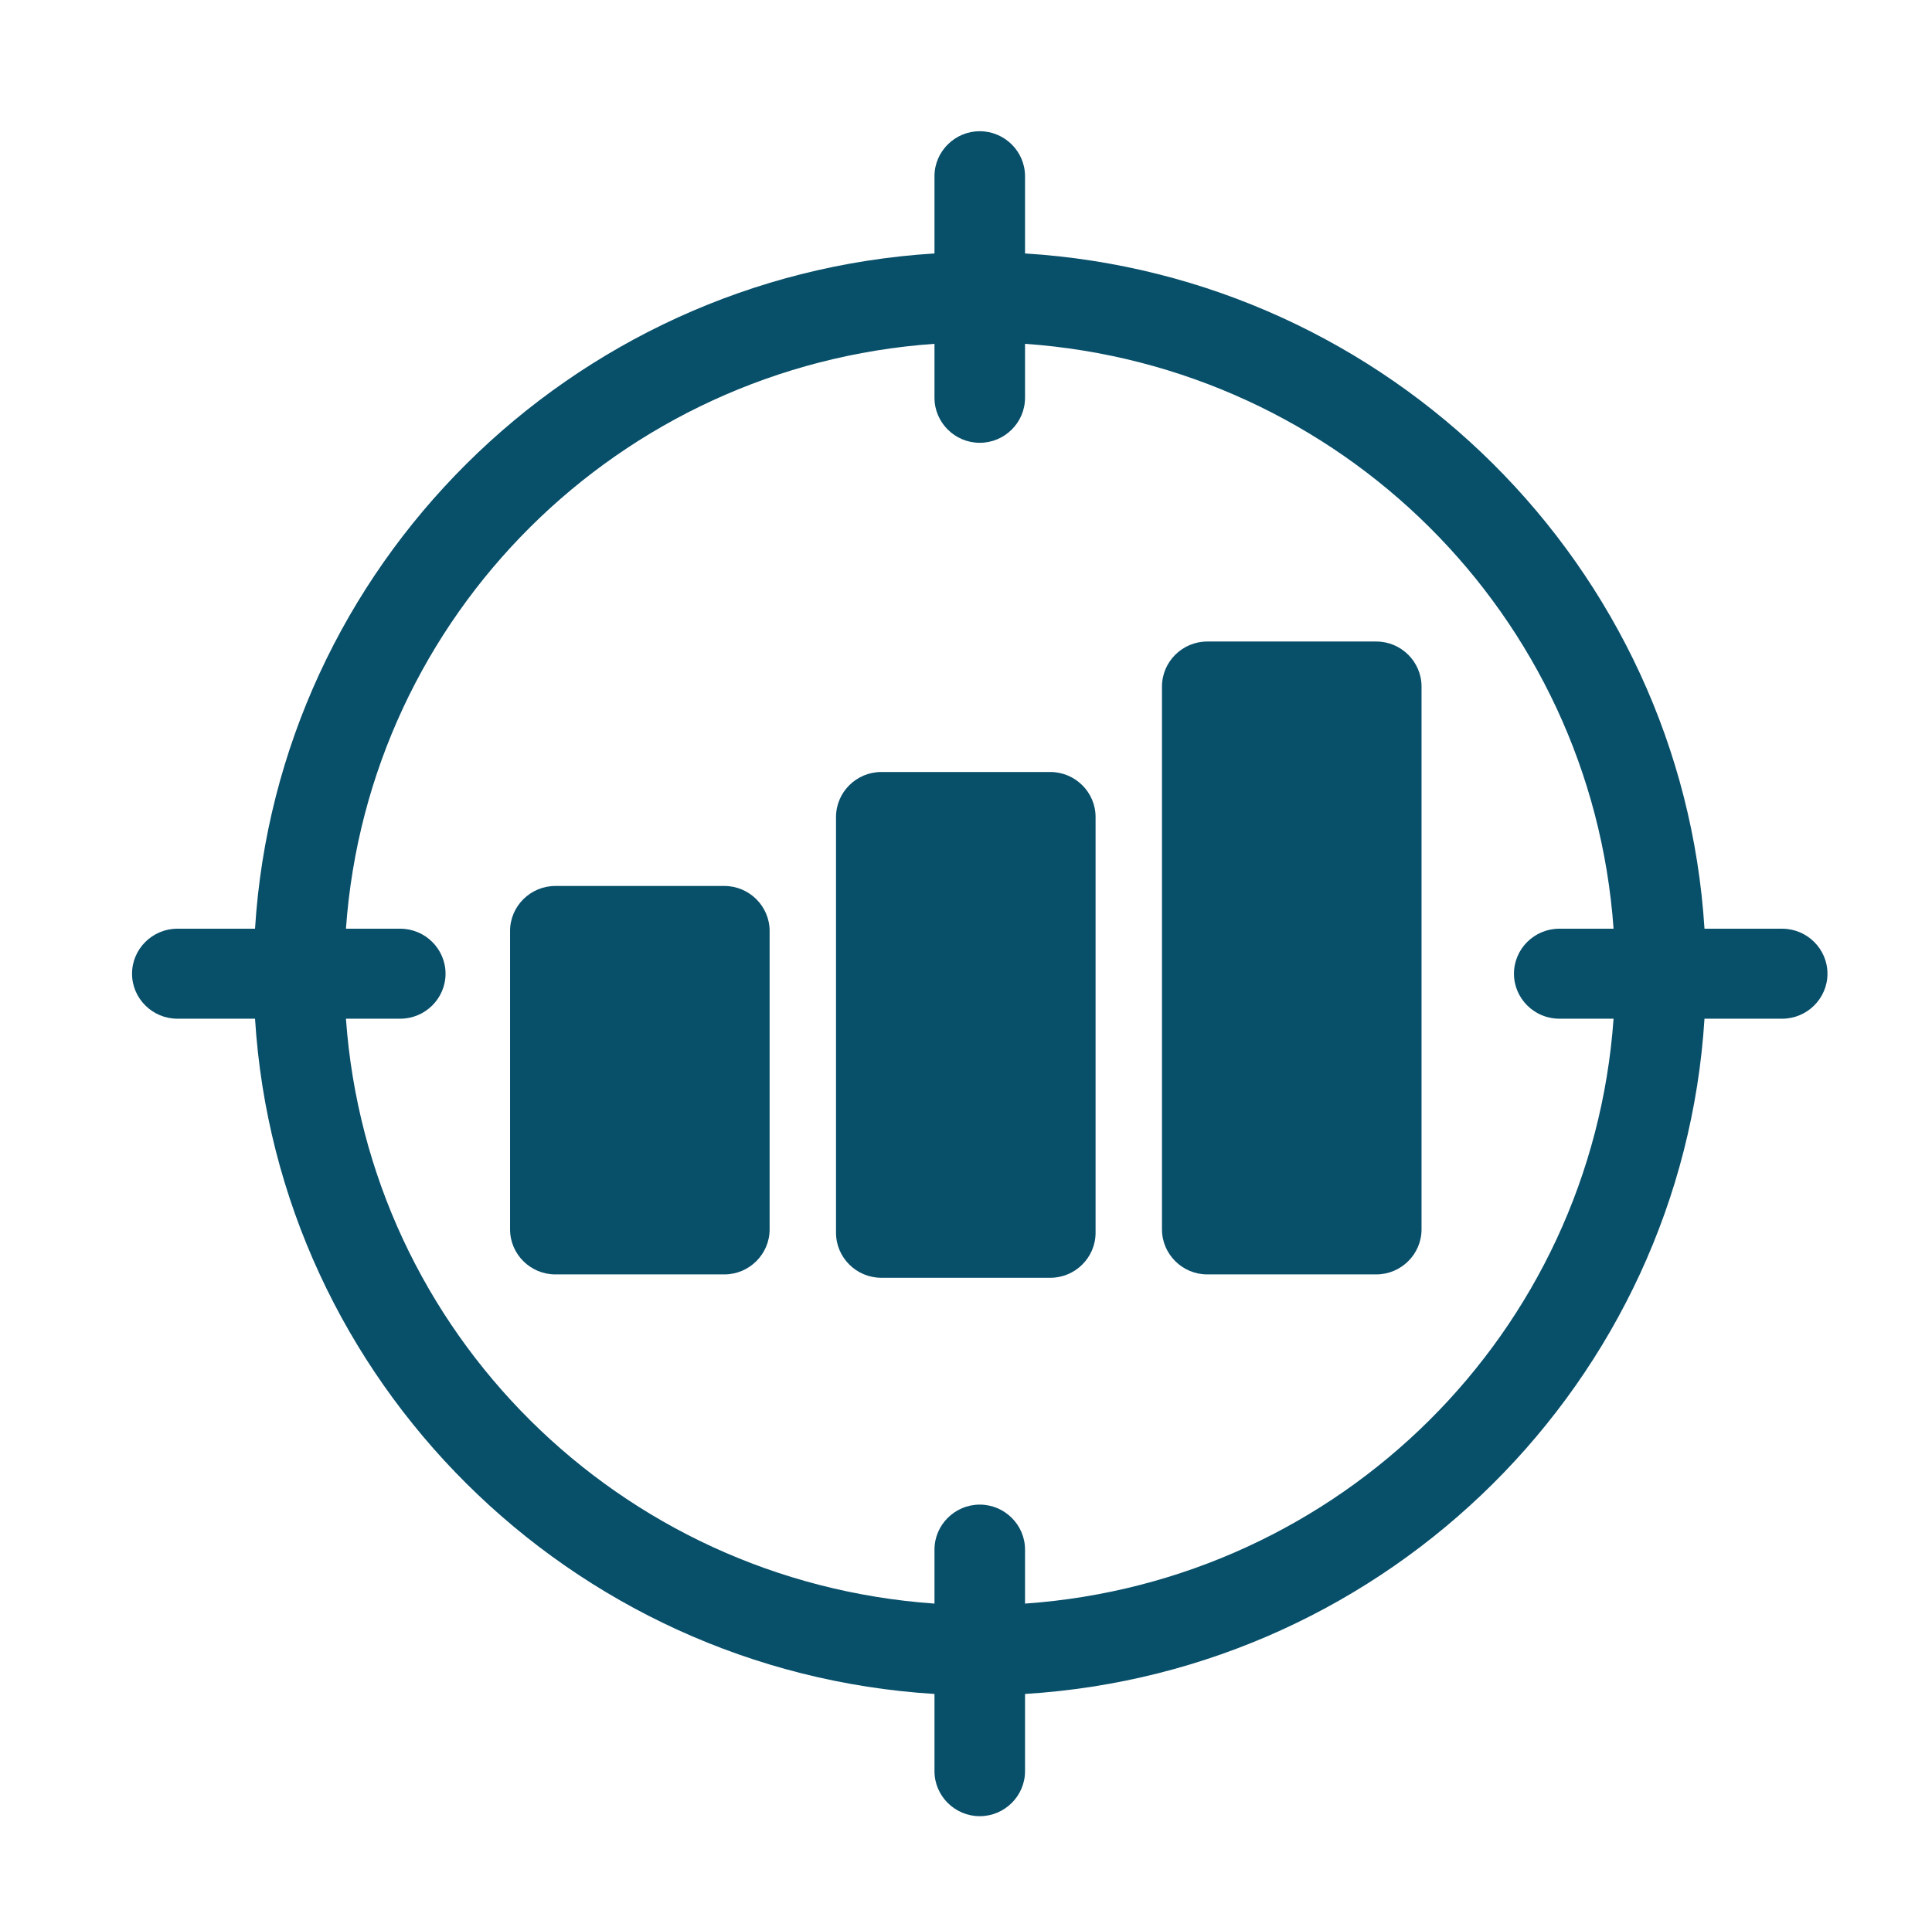 <svg width="162" height="161" xmlns="http://www.w3.org/2000/svg" xmlns:xlink="http://www.w3.org/1999/xlink" xml:space="preserve" overflow="hidden"><g transform="translate(-776 -31)"><path d="M81.663 11.006C79.588 11.006 77.89 12.704 77.89 14.779L77.89 21.257C47.514 23.144 23.144 47.514 21.257 77.89L14.779 77.89C12.704 77.89 11.006 79.588 11.006 81.663 11.006 83.739 12.704 85.437 14.779 85.437L21.257 85.437C23.144 115.813 47.514 140.183 77.89 142.07L77.89 148.548C77.89 150.623 79.588 152.321 81.663 152.321 83.739 152.321 85.437 150.623 85.437 148.548L85.437 148.548 85.437 142.07C115.813 140.183 140.183 115.813 142.07 85.437L148.548 85.437C150.623 85.437 152.321 83.739 152.321 81.663L152.321 81.663C152.321 79.588 150.623 77.89 148.548 77.89L142.07 77.89C140.183 47.514 115.813 23.144 85.437 21.257L85.437 14.779C85.437 12.704 83.739 11.006 81.663 11.006L81.663 11.006ZM77.89 28.835 77.89 33.364C77.89 35.439 79.588 37.137 81.663 37.137 83.739 37.137 85.437 35.439 85.437 33.364L85.437 33.364 85.437 28.835C111.725 30.691 132.636 51.602 134.492 77.89L129.963 77.89C127.888 77.89 126.19 79.588 126.19 81.663 126.19 83.739 127.888 85.437 129.963 85.437L134.492 85.437C132.636 111.725 111.725 132.636 85.437 134.492L85.437 129.963C85.437 127.888 83.739 126.19 81.663 126.19L81.663 126.19C79.588 126.19 77.89 127.888 77.89 129.963L77.89 134.492C51.602 132.636 30.691 111.725 28.835 85.437L33.364 85.437C35.439 85.437 37.137 83.739 37.137 81.663L37.137 81.663C37.137 79.588 35.439 77.89 33.364 77.89L28.835 77.89C30.691 51.602 51.602 30.691 77.89 28.835Z" fill="#084F6A" transform="matrix(1.006 0 0 1 776 31)"/><path d="M73.456 64.746C71.381 64.746 69.683 66.444 69.683 68.519L69.683 103.392C69.683 105.468 71.381 107.166 73.456 107.166L87.544 107.166C89.619 107.166 91.317 105.468 91.317 103.392L91.317 68.519C91.317 66.444 89.619 64.746 87.544 64.746L73.456 64.746Z" fill="#084F6A" transform="matrix(1.006 0 0 1 776 31)"/><path d="M46.288 74.305C44.212 74.305 42.514 76.003 42.514 78.079L42.514 103.109C42.514 105.185 44.212 106.883 46.288 106.883L60.375 106.883C62.45 106.883 64.148 105.185 64.148 103.109L64.148 78.079C64.148 76.003 62.45 74.305 60.375 74.305L46.288 74.305Z" fill="#084F6A" transform="matrix(1.006 0 0 1 776 31)"/><path d="M100.625 53.803C98.55 53.803 96.852 55.501 96.852 57.576L96.852 103.109C96.852 105.185 98.55 106.883 100.625 106.883L114.712 106.883C116.788 106.883 118.486 105.185 118.486 103.109L118.486 57.576C118.486 55.501 116.788 53.803 114.712 53.803L100.625 53.803Z" fill="#084F6A" transform="matrix(1.006 0 0 1 776 31)"/></g></svg>